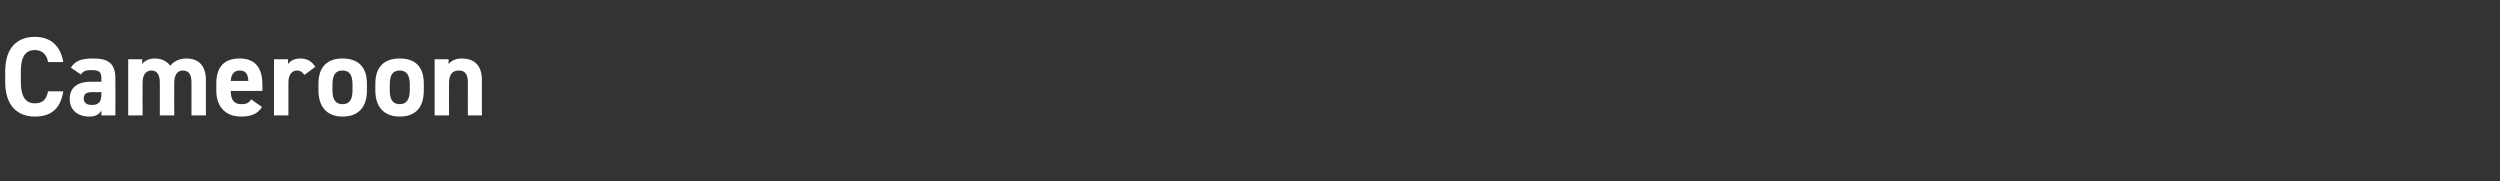 <?xml version="1.0" standalone="no"?><!DOCTYPE svg PUBLIC "-//W3C//DTD SVG 1.1//EN" "http://www.w3.org/Graphics/SVG/1.1/DTD/svg11.dtd"><svg xmlns="http://www.w3.org/2000/svg" version="1.1" width="624.1px" height="45.2px" viewBox="0 -7 624.1 45.2" style="top:-7px"><rect x="0" y="-7" width="624.1" height="45.2" fill="#333333" stroke="none"/>  <desc>Cameroon</desc>  <defs/>  <g id="Polygon12546">    <path d="M 12 8.5 C 11.7 6.7 10.6 5.5 8.7 5.5 C 6.4 5.5 5.2 7.1 5.2 10.8 C 5.2 10.8 5.2 13.5 5.2 13.5 C 5.2 17.1 6.4 18.8 8.7 18.8 C 10.7 18.8 11.6 17.8 12 15.8 C 12 15.8 15.8 15.8 15.8 15.8 C 15.1 20.2 12.7 22.1 8.7 22.1 C 4.4 22.1 1.3 19.4 1.3 13.5 C 1.3 13.5 1.3 10.8 1.3 10.8 C 1.3 4.8 4.4 2.2 8.7 2.2 C 12.5 2.2 15.1 4.3 15.8 8.5 C 15.8 8.5 12 8.5 12 8.5 Z M 22.6 13.4 C 22.57 13.41 25.3 13.4 25.3 13.4 C 25.3 13.4 25.34 12.6 25.3 12.6 C 25.3 11 24.9 10.5 22.8 10.5 C 21.5 10.5 20.8 10.7 20.2 11.6 C 20.2 11.6 17.7 9.9 17.7 9.9 C 18.7 8.2 20.3 7.6 23.2 7.6 C 26.8 7.6 28.8 8.6 28.8 12.6 C 28.84 12.63 28.8 21.8 28.8 21.8 L 25.3 21.8 C 25.3 21.8 25.34 20.58 25.3 20.6 C 24.8 21.5 23.9 22.1 22.3 22.1 C 19.4 22.1 17.4 20.5 17.4 17.7 C 17.4 14.7 19.6 13.4 22.6 13.4 Z M 25.3 16 C 25.3 16 22.99 16.04 23 16 C 21.5 16 20.9 16.5 20.9 17.6 C 20.9 18.7 21.7 19.2 22.9 19.2 C 24.6 19.2 25.3 18.5 25.3 16.6 C 25.34 16.58 25.3 16 25.3 16 Z M 43.5 21.8 L 39.9 21.8 C 39.9 21.8 39.9 13.61 39.9 13.6 C 39.9 11.4 39 10.6 37.8 10.6 C 36.5 10.6 35.6 11.6 35.6 13.6 C 35.56 13.58 35.6 21.8 35.6 21.8 L 32 21.8 L 32 7.8 L 35.5 7.8 C 35.5 7.8 35.48 8.99 35.5 9 C 36 8.3 37 7.6 38.6 7.6 C 40.3 7.6 41.6 8.2 42.5 9.4 C 43.4 8.3 44.8 7.6 46.5 7.6 C 49.6 7.6 51.4 9.4 51.4 13 C 51.38 13.05 51.4 21.8 51.4 21.8 L 47.8 21.8 C 47.8 21.8 47.8 13.61 47.8 13.6 C 47.8 11.5 47.1 10.6 45.6 10.6 C 44.4 10.6 43.5 11.6 43.5 13.6 C 43.46 13.58 43.5 21.8 43.5 21.8 Z M 65.4 19.7 C 64.4 21.4 62.7 22.1 60.2 22.1 C 56 22.1 54 19.3 54 15.7 C 54 15.7 54 13.8 54 13.8 C 54 9.6 56.1 7.6 59.8 7.6 C 63.7 7.6 65.5 9.9 65.5 14.1 C 65.55 14.11 65.5 15.7 65.5 15.7 C 65.5 15.7 57.57 15.71 57.6 15.7 C 57.6 17.6 58.2 19 60.2 19 C 61.7 19 62.2 18.6 62.7 17.8 C 62.7 17.8 65.4 19.7 65.4 19.7 Z M 57.6 13.2 C 57.6 13.2 62 13.2 62 13.2 C 61.9 11.3 61.2 10.6 59.8 10.6 C 58.4 10.6 57.7 11.6 57.6 13.2 Z M 76 11.7 C 75.6 11.2 75.1 10.6 74.2 10.6 C 72.9 10.6 72 11.6 72 13.6 C 71.99 13.58 72 21.8 72 21.8 L 68.4 21.8 L 68.4 7.8 L 71.9 7.8 C 71.9 7.8 71.9 8.99 71.9 9 C 72.4 8.3 73.3 7.6 75 7.6 C 76.6 7.6 77.9 8.3 78.7 9.7 C 78.7 9.7 76 11.7 76 11.7 Z M 91.6 15.6 C 91.6 19.5 89.7 22.1 85.5 22.1 C 81.5 22.1 79.5 19.5 79.5 15.6 C 79.5 15.6 79.5 13.9 79.5 13.9 C 79.5 9.7 81.7 7.6 85.5 7.6 C 89.4 7.6 91.6 9.7 91.6 13.9 C 91.6 13.9 91.6 15.6 91.6 15.6 Z M 88 15.5 C 88 15.5 88 14.1 88 14.1 C 88 11.8 87.3 10.6 85.5 10.6 C 83.7 10.6 83 11.8 83 14.1 C 83 14.1 83 15.5 83 15.5 C 83 17.5 83.5 19 85.5 19 C 87.5 19 88 17.5 88 15.5 Z M 105.8 15.6 C 105.8 19.5 104 22.1 99.8 22.1 C 95.7 22.1 93.7 19.5 93.7 15.6 C 93.7 15.6 93.7 13.9 93.7 13.9 C 93.7 9.7 95.9 7.6 99.8 7.6 C 103.7 7.6 105.8 9.7 105.8 13.9 C 105.8 13.9 105.8 15.6 105.8 15.6 Z M 102.3 15.5 C 102.3 15.5 102.3 14.1 102.3 14.1 C 102.3 11.8 101.5 10.6 99.8 10.6 C 98 10.6 97.3 11.8 97.3 14.1 C 97.3 14.1 97.3 15.5 97.3 15.5 C 97.3 17.5 97.8 19 99.8 19 C 101.7 19 102.3 17.5 102.3 15.5 Z M 108.5 7.8 L 112 7.8 C 112 7.8 111.97 8.99 112 9 C 112.5 8.3 113.6 7.6 115.2 7.6 C 118 7.6 120.3 8.9 120.3 13 C 120.32 13.05 120.3 21.8 120.3 21.8 L 116.8 21.8 C 116.8 21.8 116.76 13.61 116.8 13.6 C 116.8 11.4 116 10.6 114.5 10.6 C 112.9 10.6 112.1 11.7 112.1 13.6 C 112.06 13.58 112.1 21.8 112.1 21.8 L 108.5 21.8 L 108.5 7.8 Z " stroke="none" fill="#fff"/>  </g></svg>
